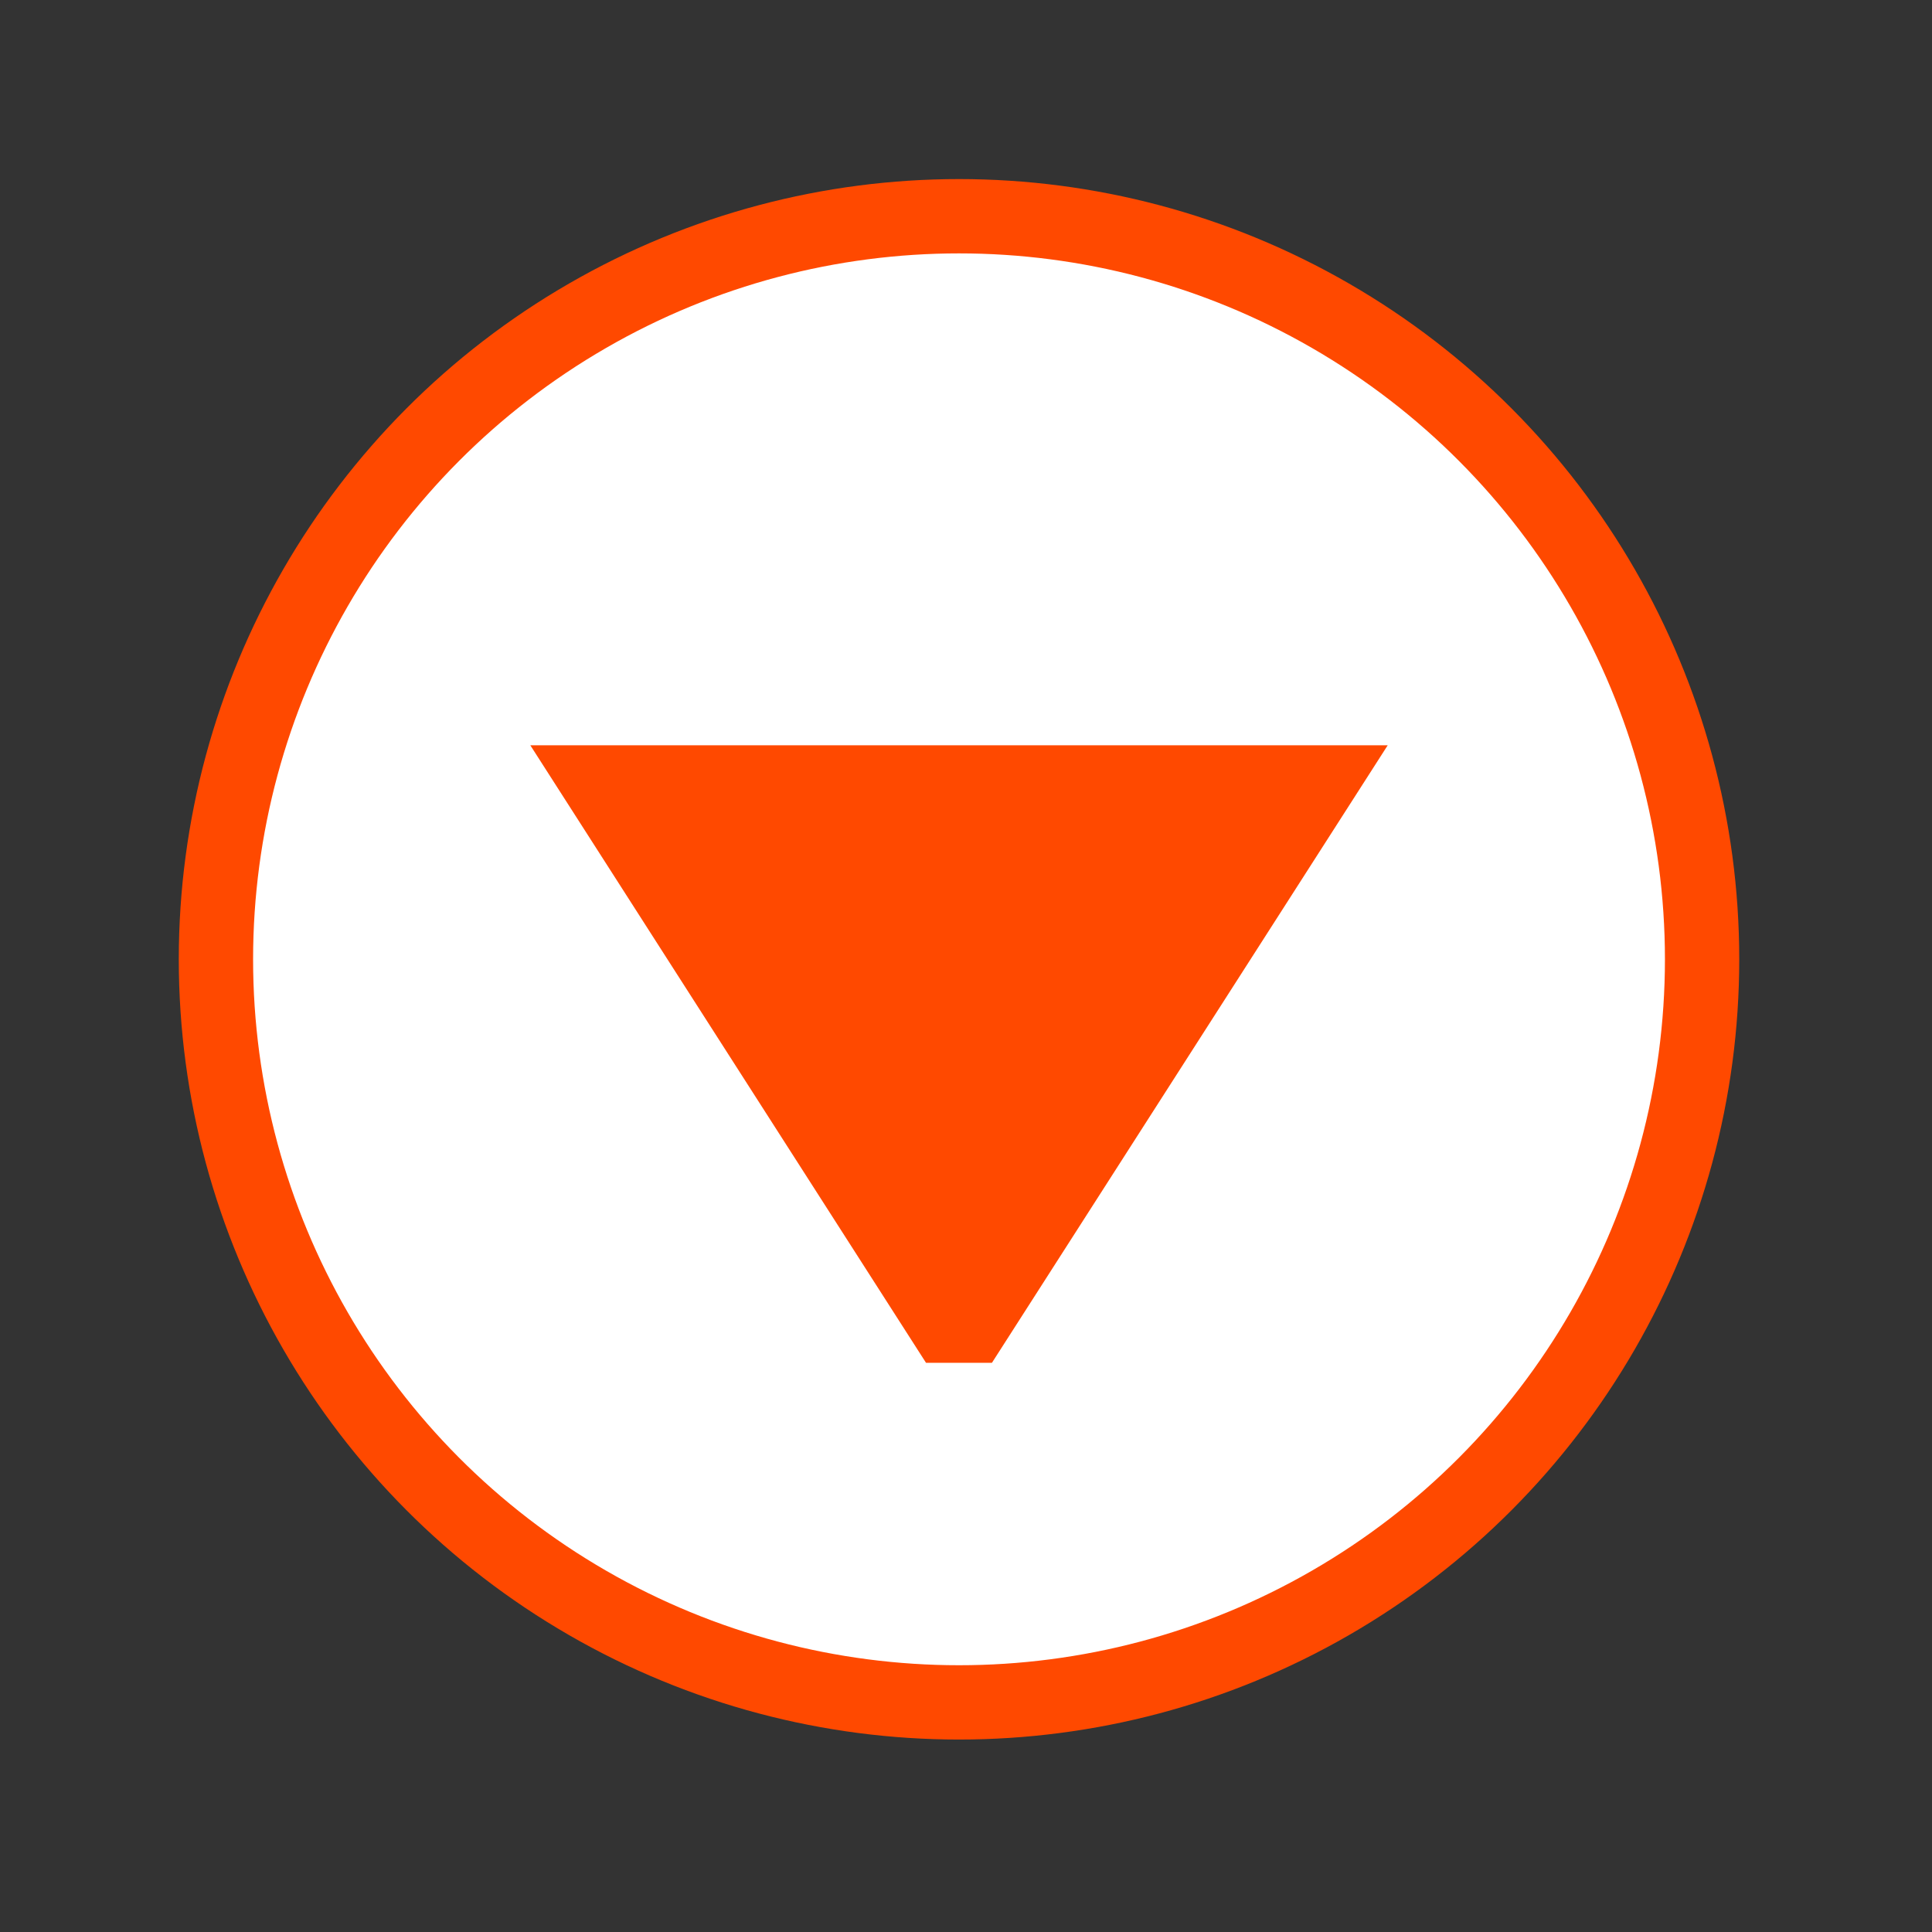<svg id="グループ_12" data-name="グループ 12" xmlns="http://www.w3.org/2000/svg" width="26" height="26" viewBox="0 0 26 26">
  <rect x="0" y="0" width="26" height="26" fill="#333333" stroke="none"/>
  <defs>
    <style>
      .cls-1 {
        fill: #fff;
        stroke: #ff4900;
        stroke-linejoin: round;
        stroke-width: 1px;
      }

      .cls-2 {
        fill: #ff4900;
        fill-rule: evenodd;
      }
    </style>
  </defs>
  <circle id="楕円形_3" data-name="楕円形 3" class="cls-1" cx="12.906" cy="12.91" r="10"/>
  <path id="シェイプ_10_のコピー" data-name="シェイプ 10 のコピー" class="cls-2" d="M547.637,1357.53h11.538l-5.326,8.31h-0.887Z" transform="translate(-540.5 -1347.5)"/>
</svg>
